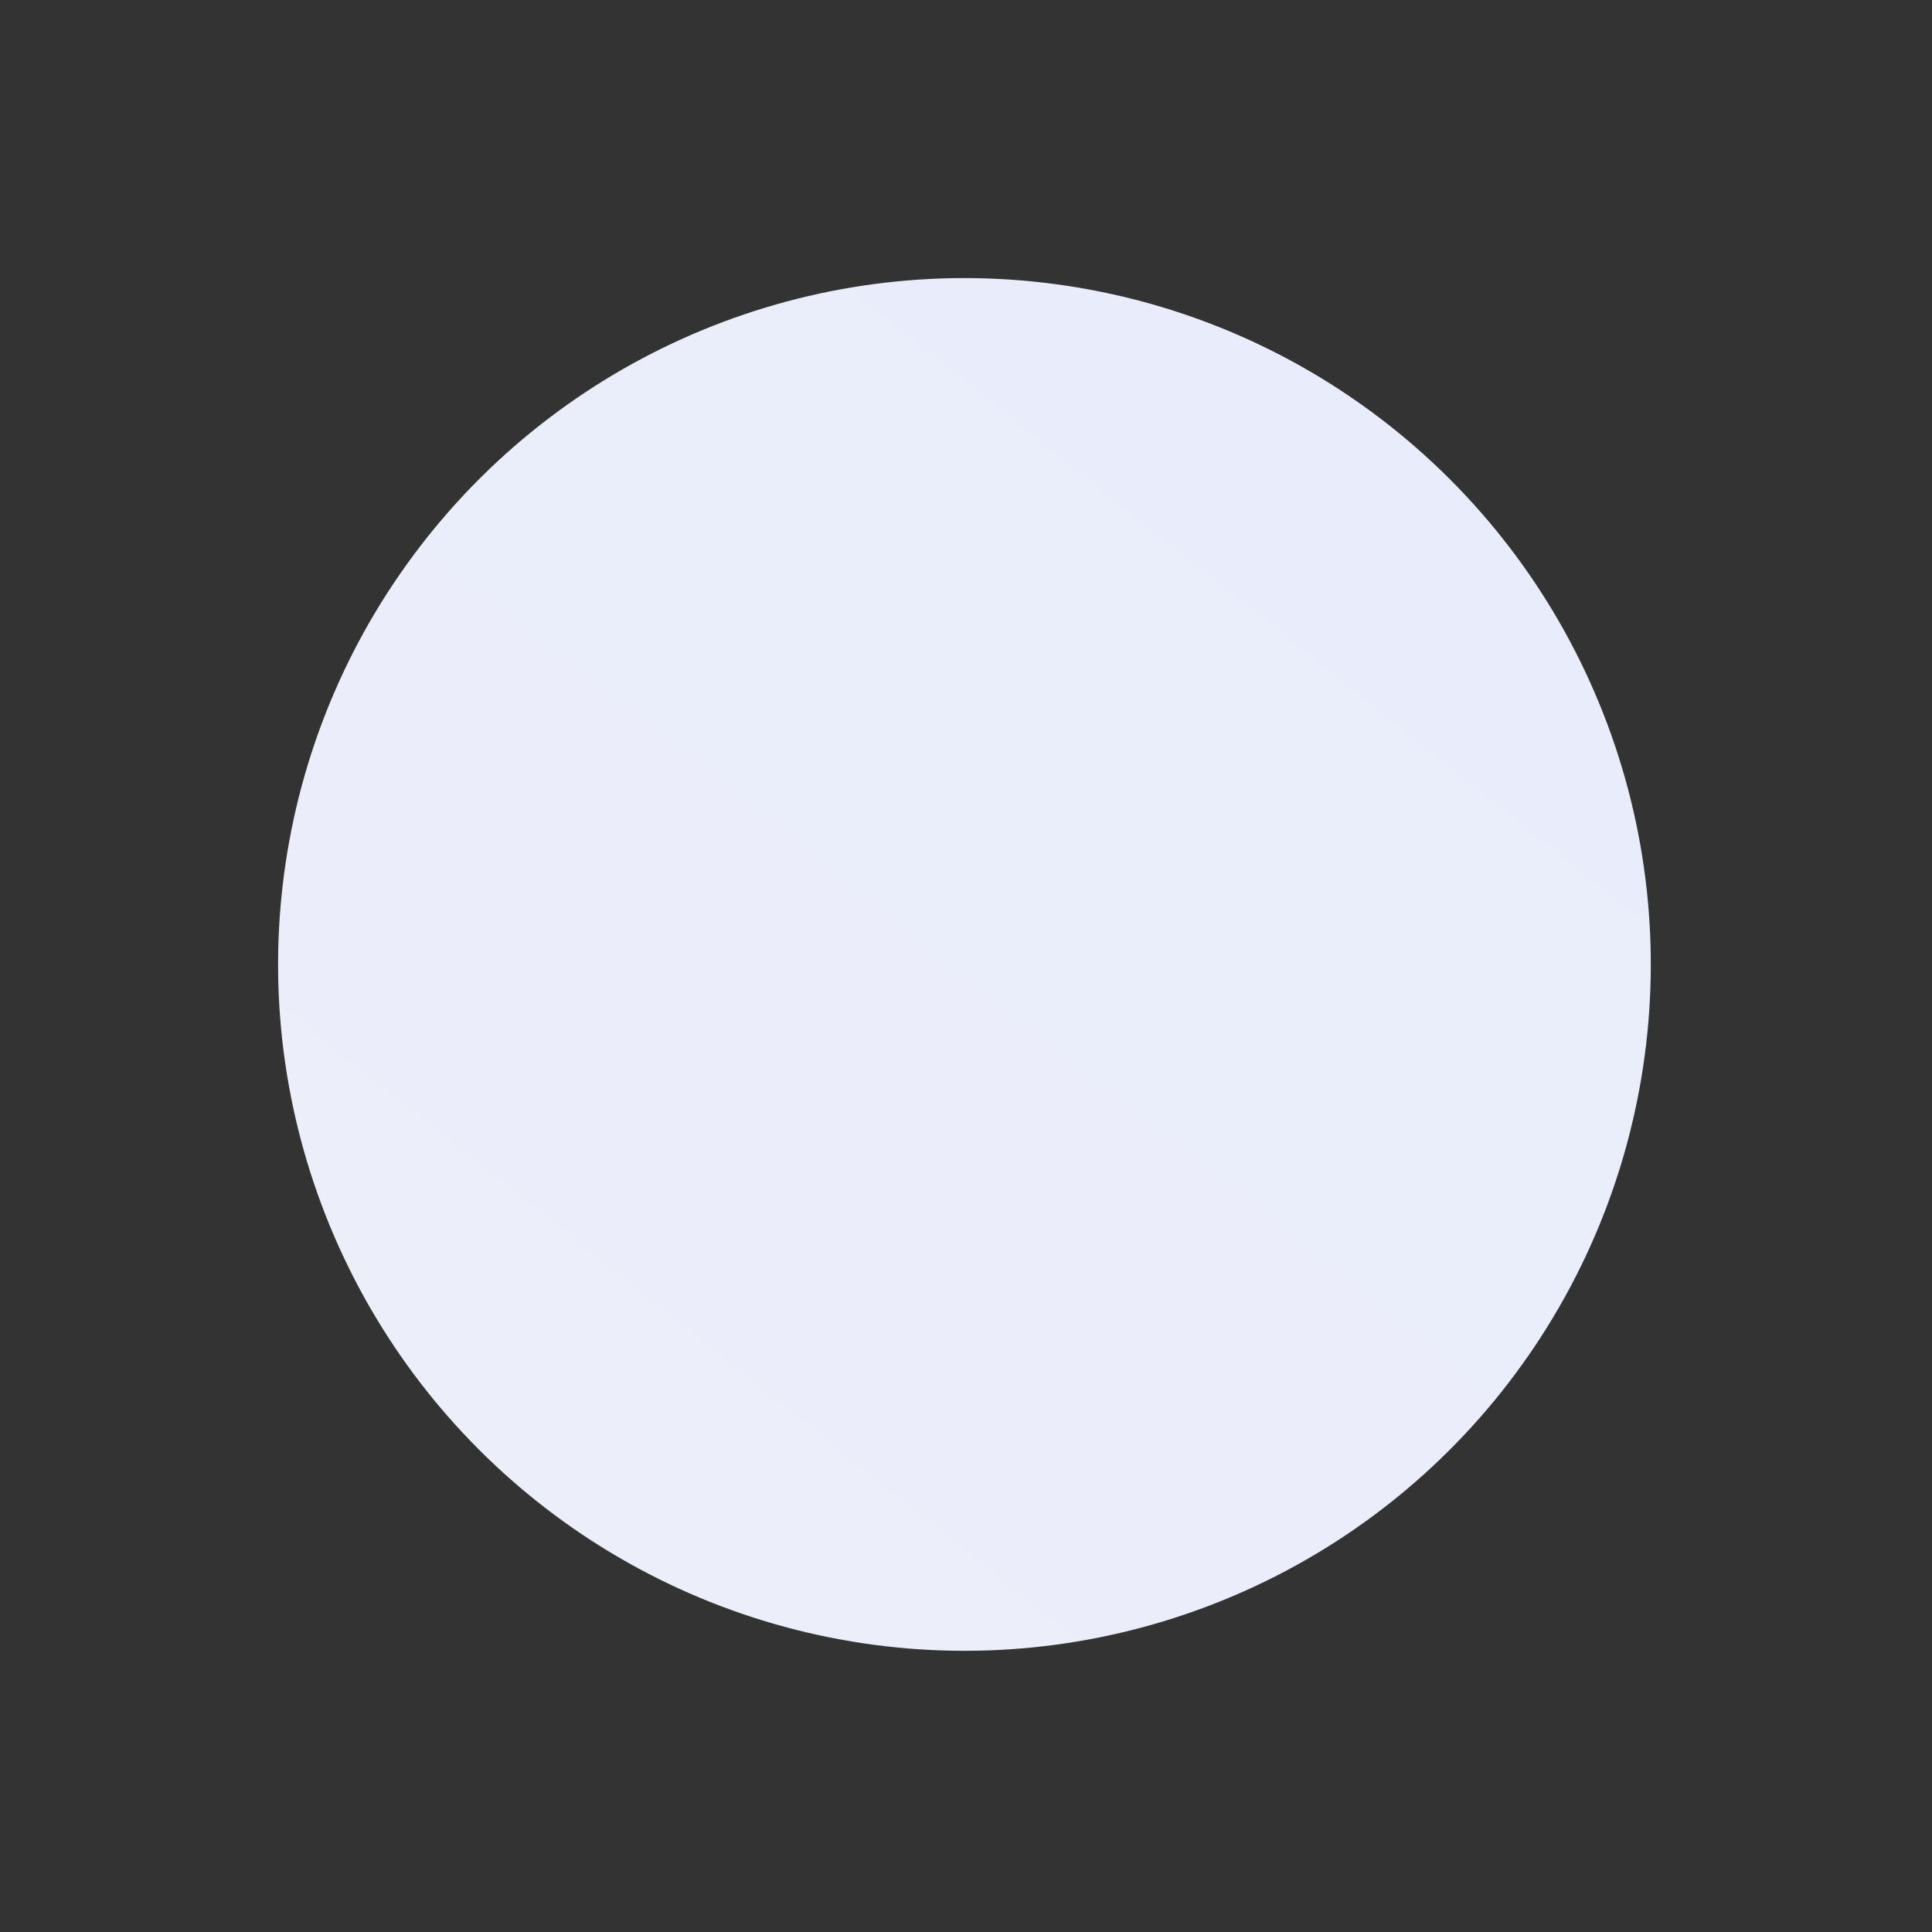 <?xml version="1.0" encoding="UTF-8"?> <svg xmlns="http://www.w3.org/2000/svg" width="291" height="291" viewBox="0 0 291 291" fill="none"><rect x="0" y="0" width="291" height="291" fill="#333333" stroke="none"/> <circle cx="145.266" cy="145.266" r="103.379" transform="rotate(38.52 145.266 145.266)" fill="url(#paint0_linear)"></circle> <defs> <linearGradient id="paint0_linear" x1="145.266" y1="41.887" x2="145.266" y2="248.645" gradientUnits="userSpaceOnUse"> <stop stop-color="#E9ECFA"></stop> <stop offset="1" stop-color="#ECEFFA"></stop> </linearGradient> </defs> </svg> 